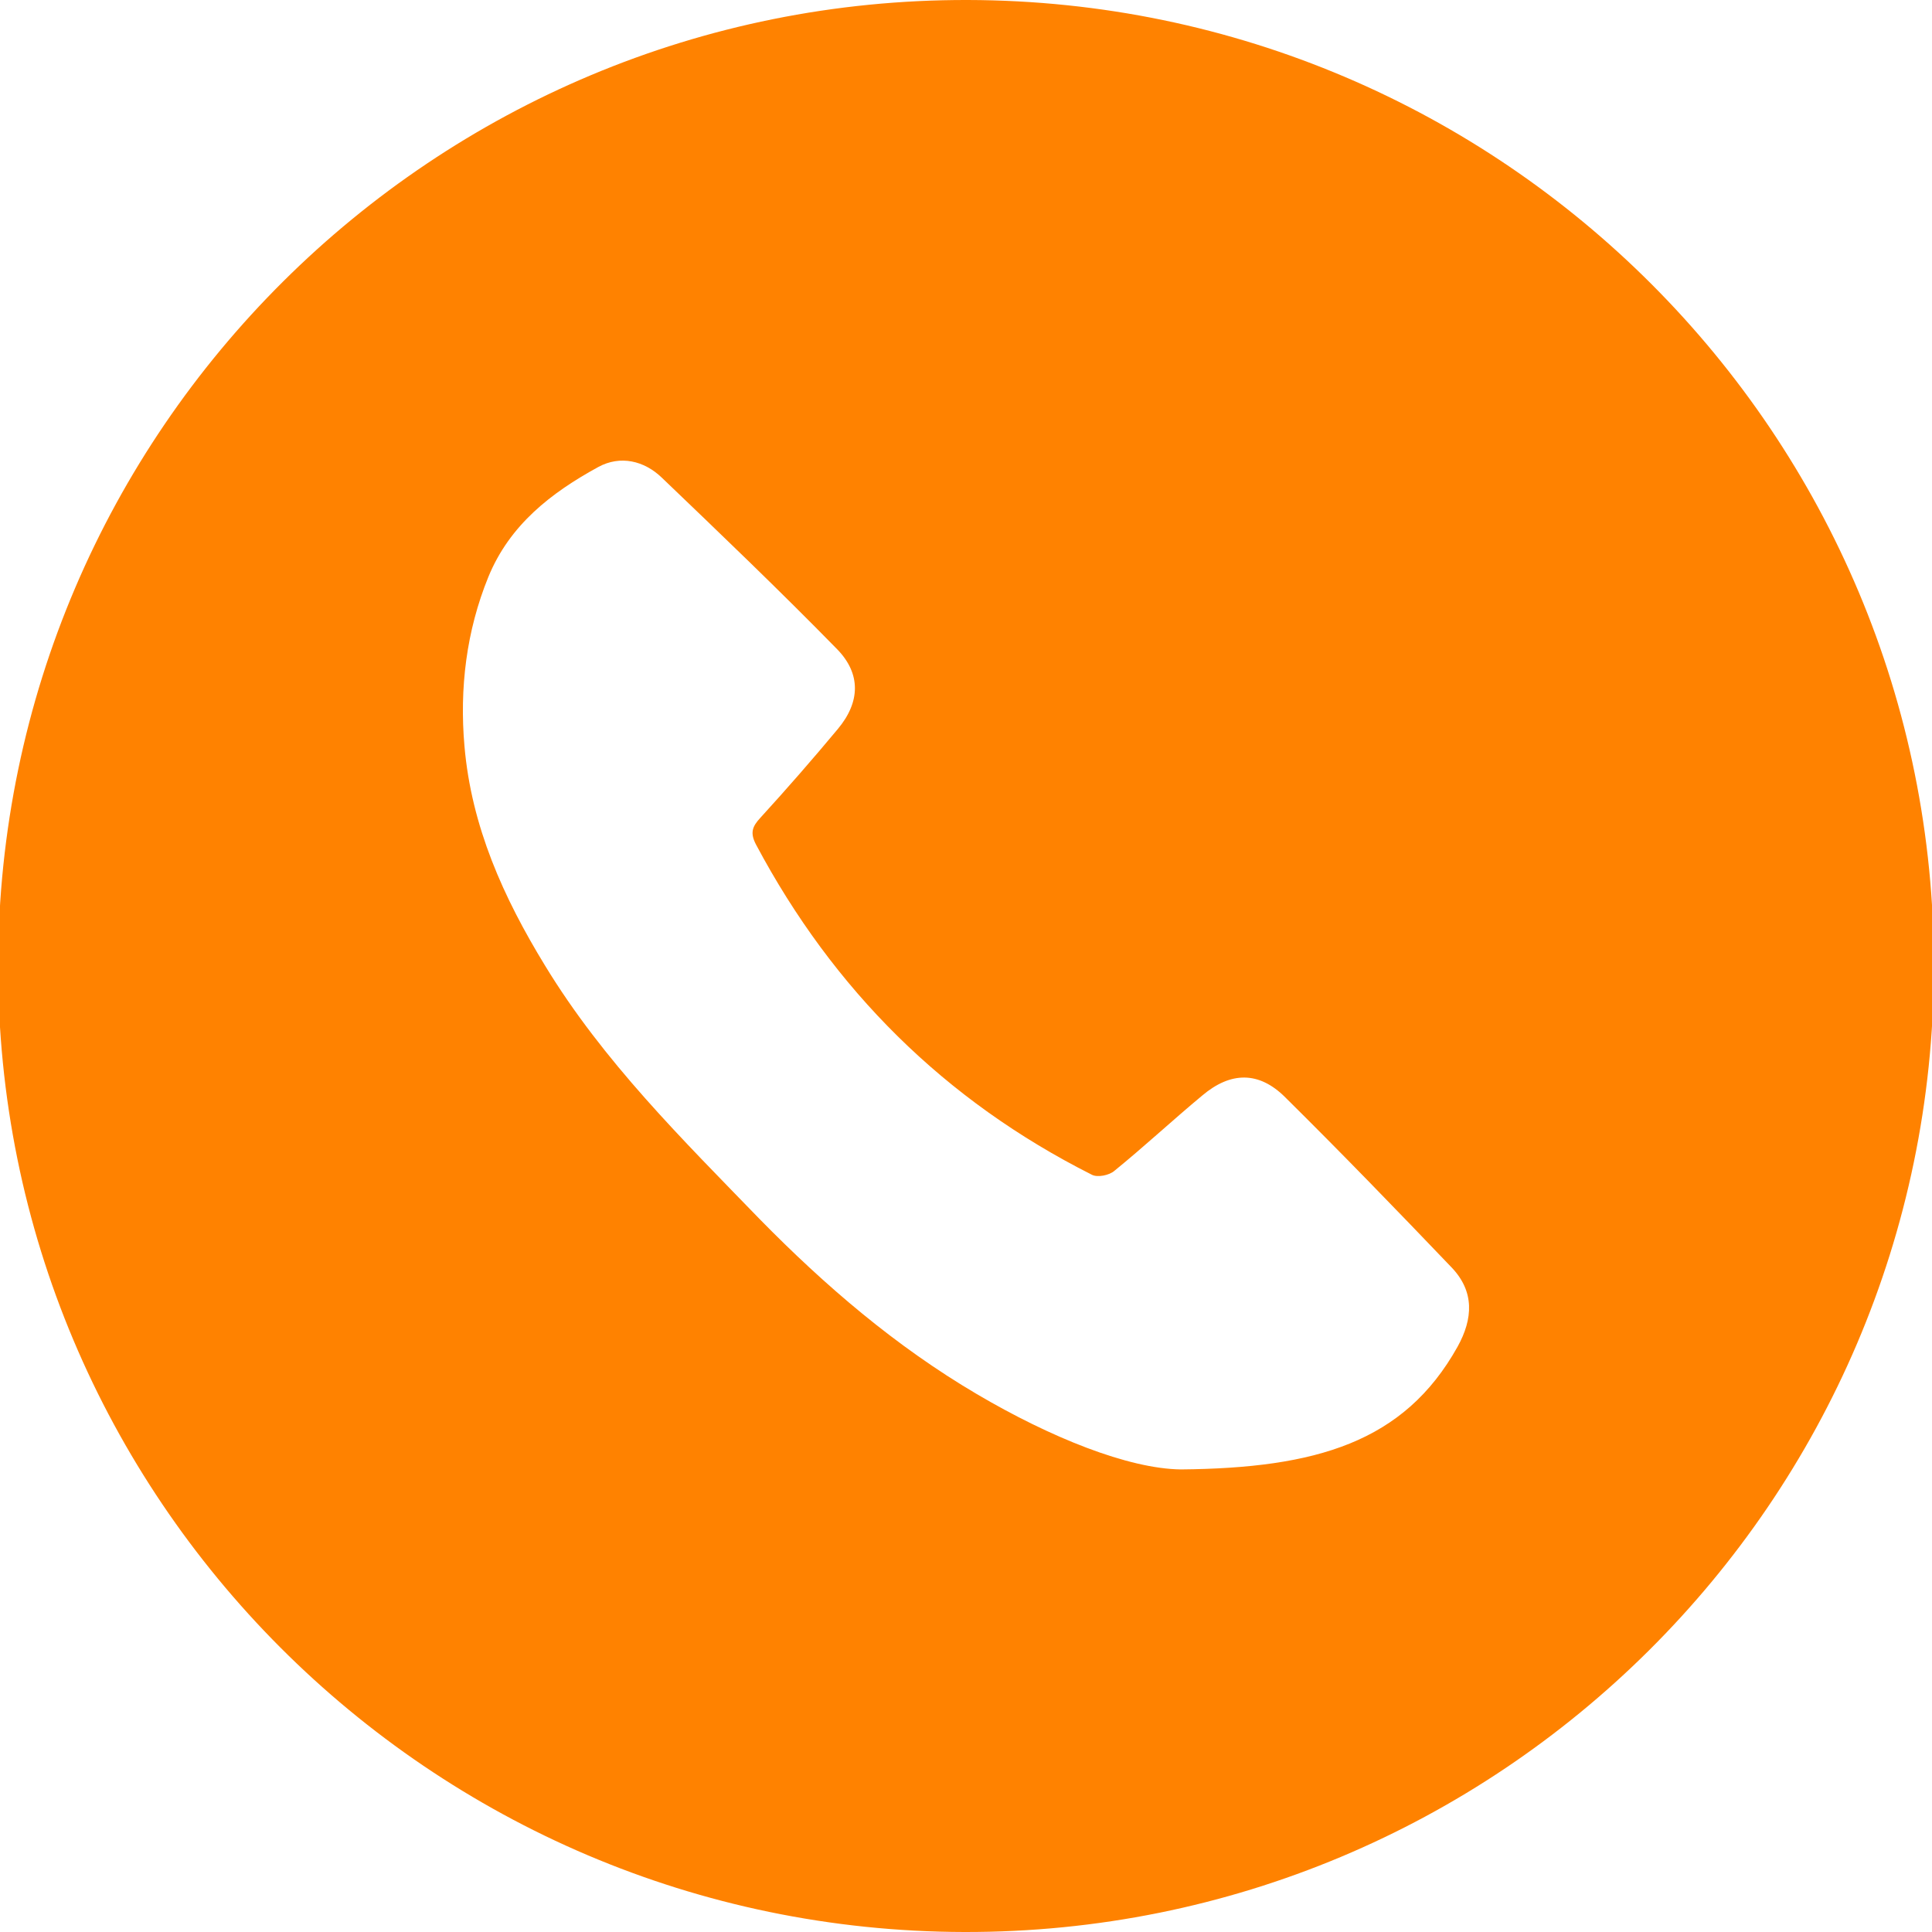 <?xml version="1.0" encoding="utf-8"?>
<!-- Generator: Adobe Illustrator 28.0.0, SVG Export Plug-In . SVG Version: 6.00 Build 0)  -->
<svg version="1.1" id="Laag_1" xmlns="http://www.w3.org/2000/svg" xmlns:xlink="http://www.w3.org/1999/xlink" x="0px" y="0px"
	 viewBox="0 0 307.4 307.4" style="enable-background:new 0 0 307.4 307.4;" xml:space="preserve">
<style type="text/css">
	.st0{fill:#FF8200;}
</style>
<g>
	<path class="st0" d="M153.4,307.4c-85-0.2-153.9-69.2-153.7-154C-0.1,68.5,69-0.2,154,0c85.1,0.2,153.9,69.2,153.7,154
		C307.5,238.9,238.4,307.6,153.4,307.4z M187.9,233.8c21.5-0.2,35.5-4.3,44-19.5c2.5-4.5,2.7-8.8-0.9-12.6
		c-8.7-9.1-17.5-18.2-26.5-27.1c-4.2-4.2-8.7-4.1-13.2-0.3c-4.7,3.9-9.2,8.1-14,12c-0.8,0.7-2.7,1.1-3.6,0.6
		c-23.4-11.8-41.1-29.4-53.4-52.5c-1-1.9-0.6-2.9,0.7-4.3c4.2-4.6,8.3-9.3,12.3-14.1c3.6-4.3,3.7-8.8-0.1-12.7
		C124.1,94,114.7,85,105.3,76c-2.8-2.7-6.6-3.6-10.1-1.7c-7.5,4.1-14.1,9.2-17.5,17.5c-3.5,8.6-4.6,17.7-3.8,26.9
		c1.1,12.8,6.2,24.1,12.8,34.9c9.3,15.3,21.9,27.7,34.2,40.4c10.4,10.6,21.6,20.2,34.5,27.8C167.1,228.7,179.5,233.7,187.9,233.8z"
		/>
</g>
</svg>
